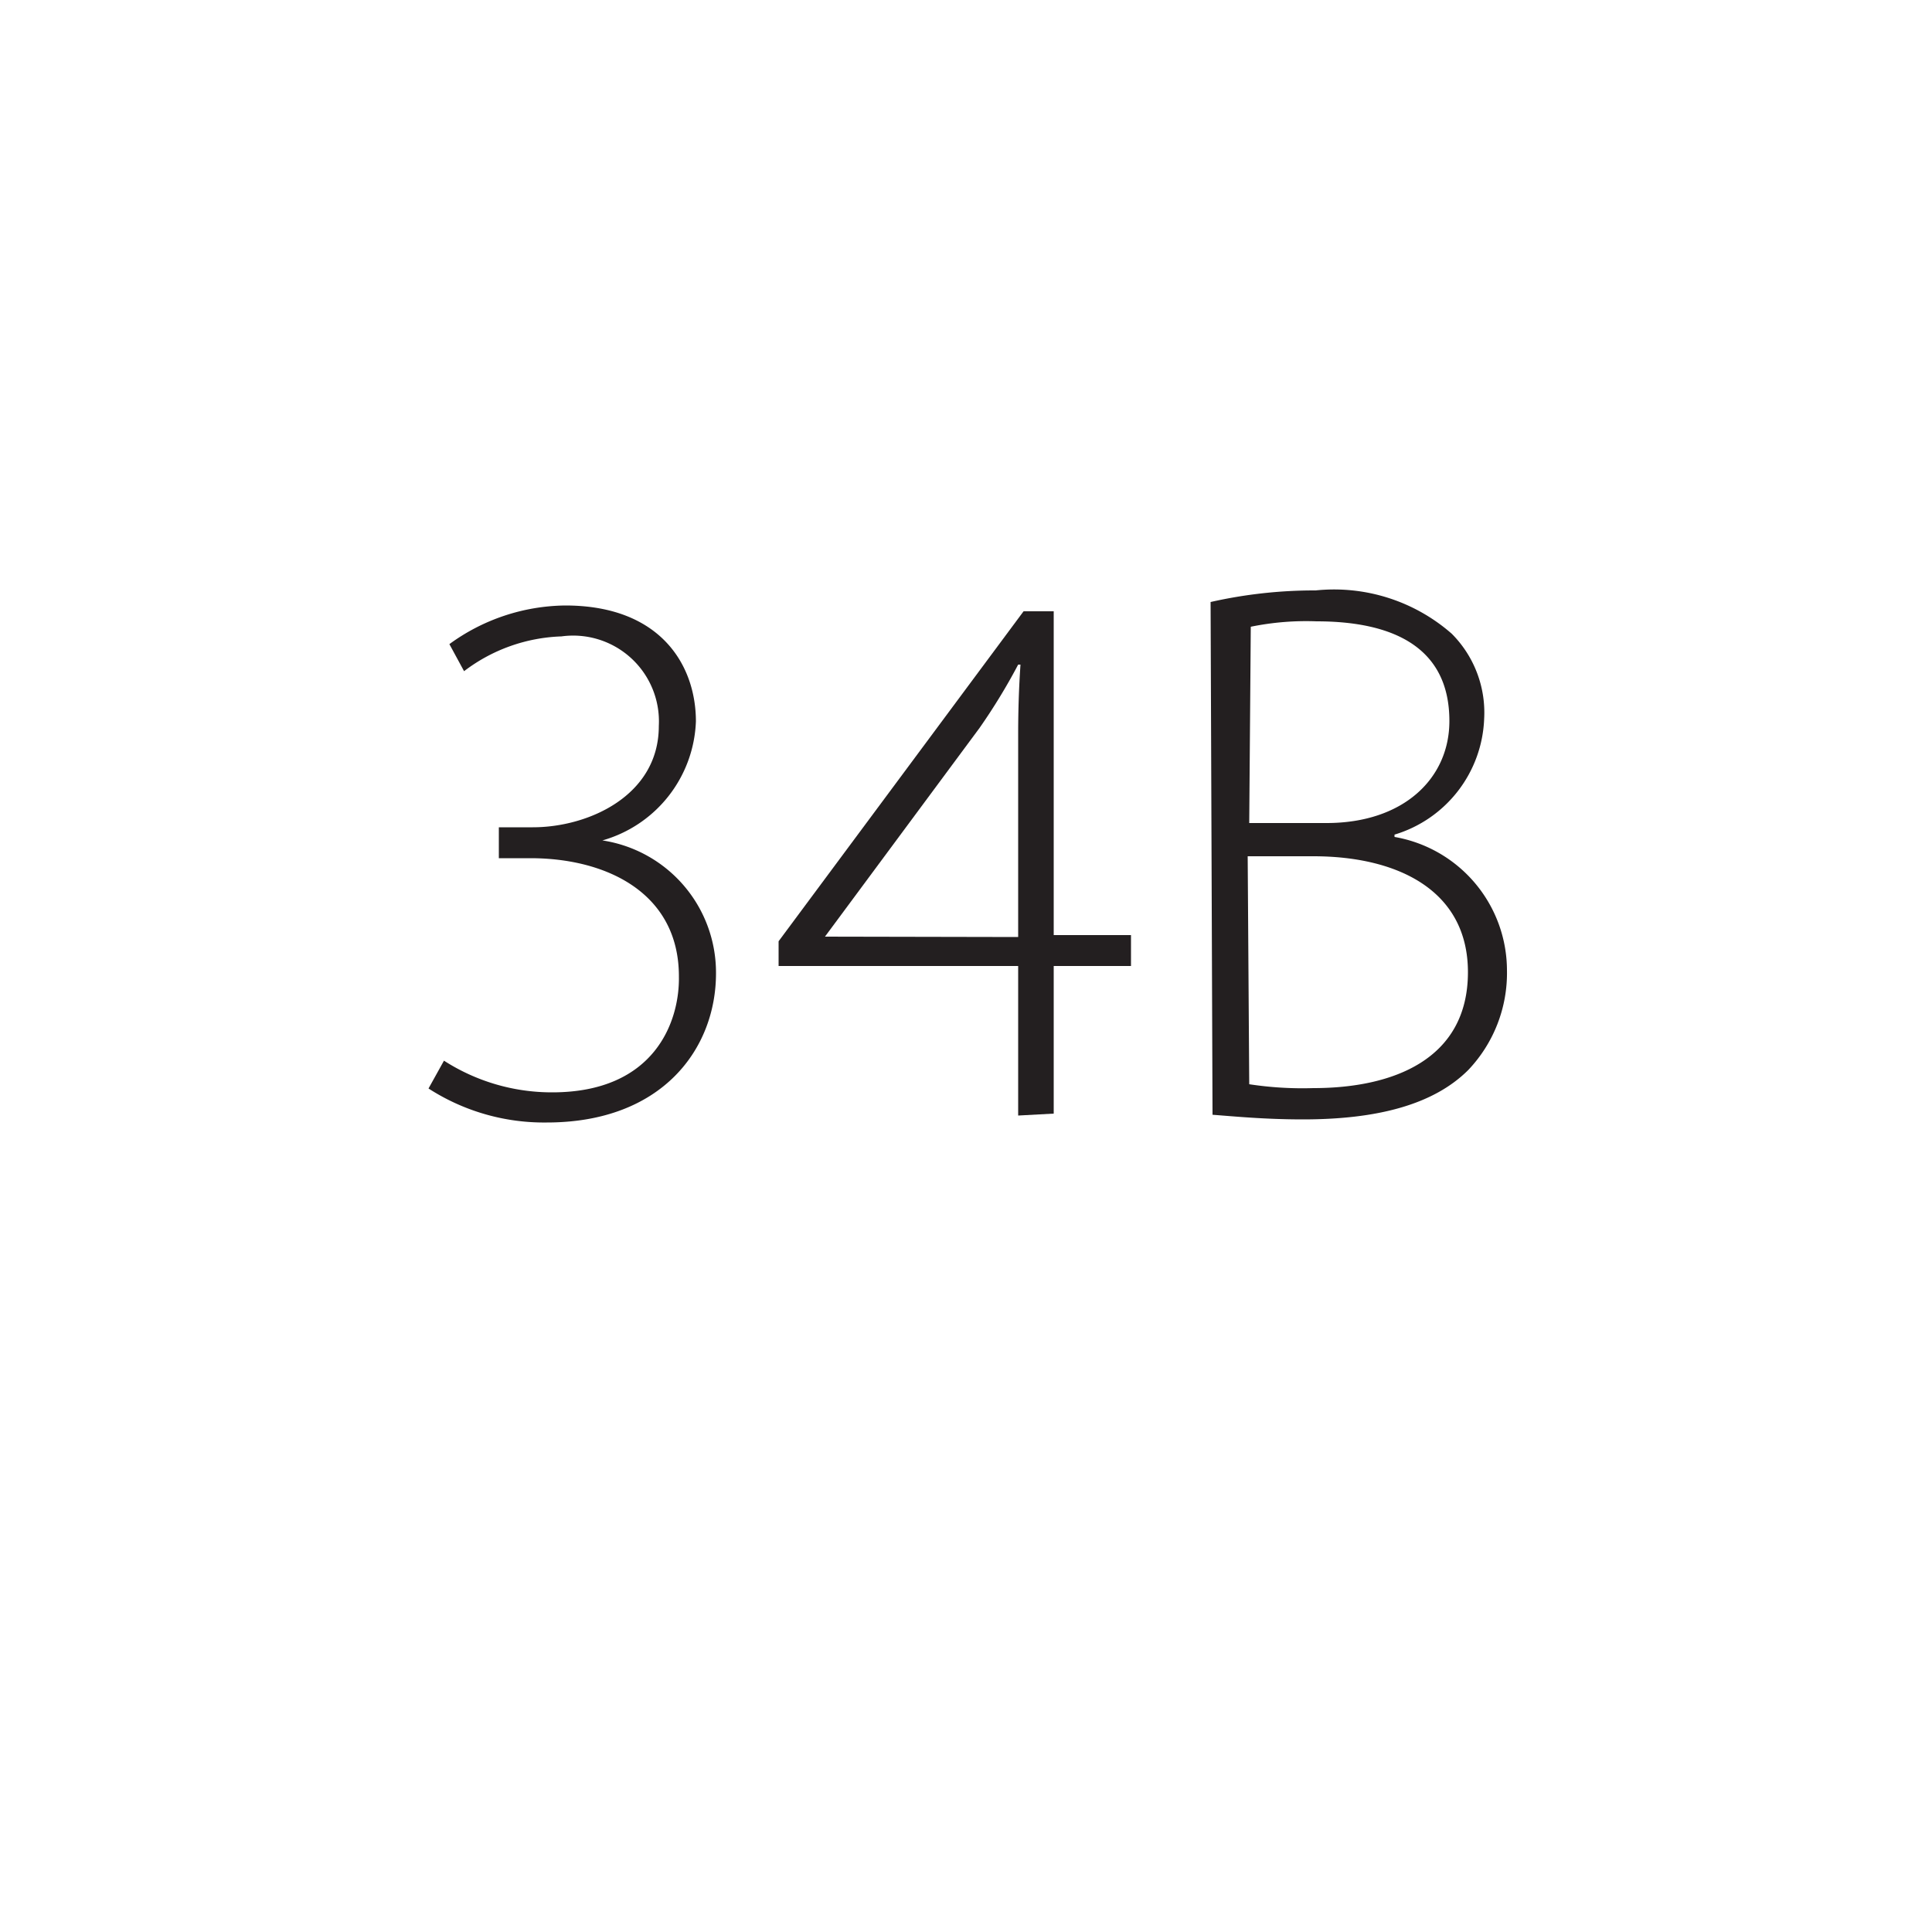<svg id="Layer_1" data-name="Layer 1" xmlns="http://www.w3.org/2000/svg" viewBox="0 0 50 50"><defs><style>.cls-1{fill:#231f20;}</style></defs><title>ISL-sizes</title><path class="cls-1" d="M11.49,27.45a5.16,5.16,0,0,0,2.8.82c2.66,0,3.3-1.84,3.28-3,0-2.18-1.9-3.06-3.84-3.06h-.82v-.8h.88c1.44,0,3.26-.82,3.26-2.62a2.22,2.22,0,0,0-2.52-2.32,4.39,4.39,0,0,0-2.52.9l-.38-.7a5.17,5.17,0,0,1,3-1c2.46,0,3.38,1.54,3.38,3a3.33,3.33,0,0,1-2.42,3.08v0a3.46,3.46,0,0,1,2.94,3.44c0,1.94-1.38,3.86-4.38,3.86a5.51,5.51,0,0,1-3.06-.88Z"/><path class="cls-1" d="M26.35,28.87V25h-6.2v-.64l6.34-8.54h.78v8.38h2V25h-2v3.82Zm0-4.62V19q0-.93.06-1.8l-.06,0a15.39,15.39,0,0,1-1,1.64l-4,5.4v0Z"/><path class="cls-1" d="M31.33,15.58a12.19,12.19,0,0,1,2.72-.3,4.62,4.62,0,0,1,3.52,1.12,2.89,2.89,0,0,1,.84,2.2,3.26,3.26,0,0,1-2.32,3v.06A3.51,3.51,0,0,1,39,25.11a3.64,3.64,0,0,1-1,2.58c-.9.9-2.36,1.28-4.28,1.28-1,0-1.8-.08-2.34-.12Zm1,5.72h2c2,0,3.18-1.16,3.18-2.64,0-1.9-1.44-2.58-3.44-2.58a7.15,7.15,0,0,0-1.7.14Zm0,6.76a9.12,9.12,0,0,0,1.66.1c2.06,0,4-.74,4-3,0-2.12-1.82-3-4-3h-1.7Z"/></svg>